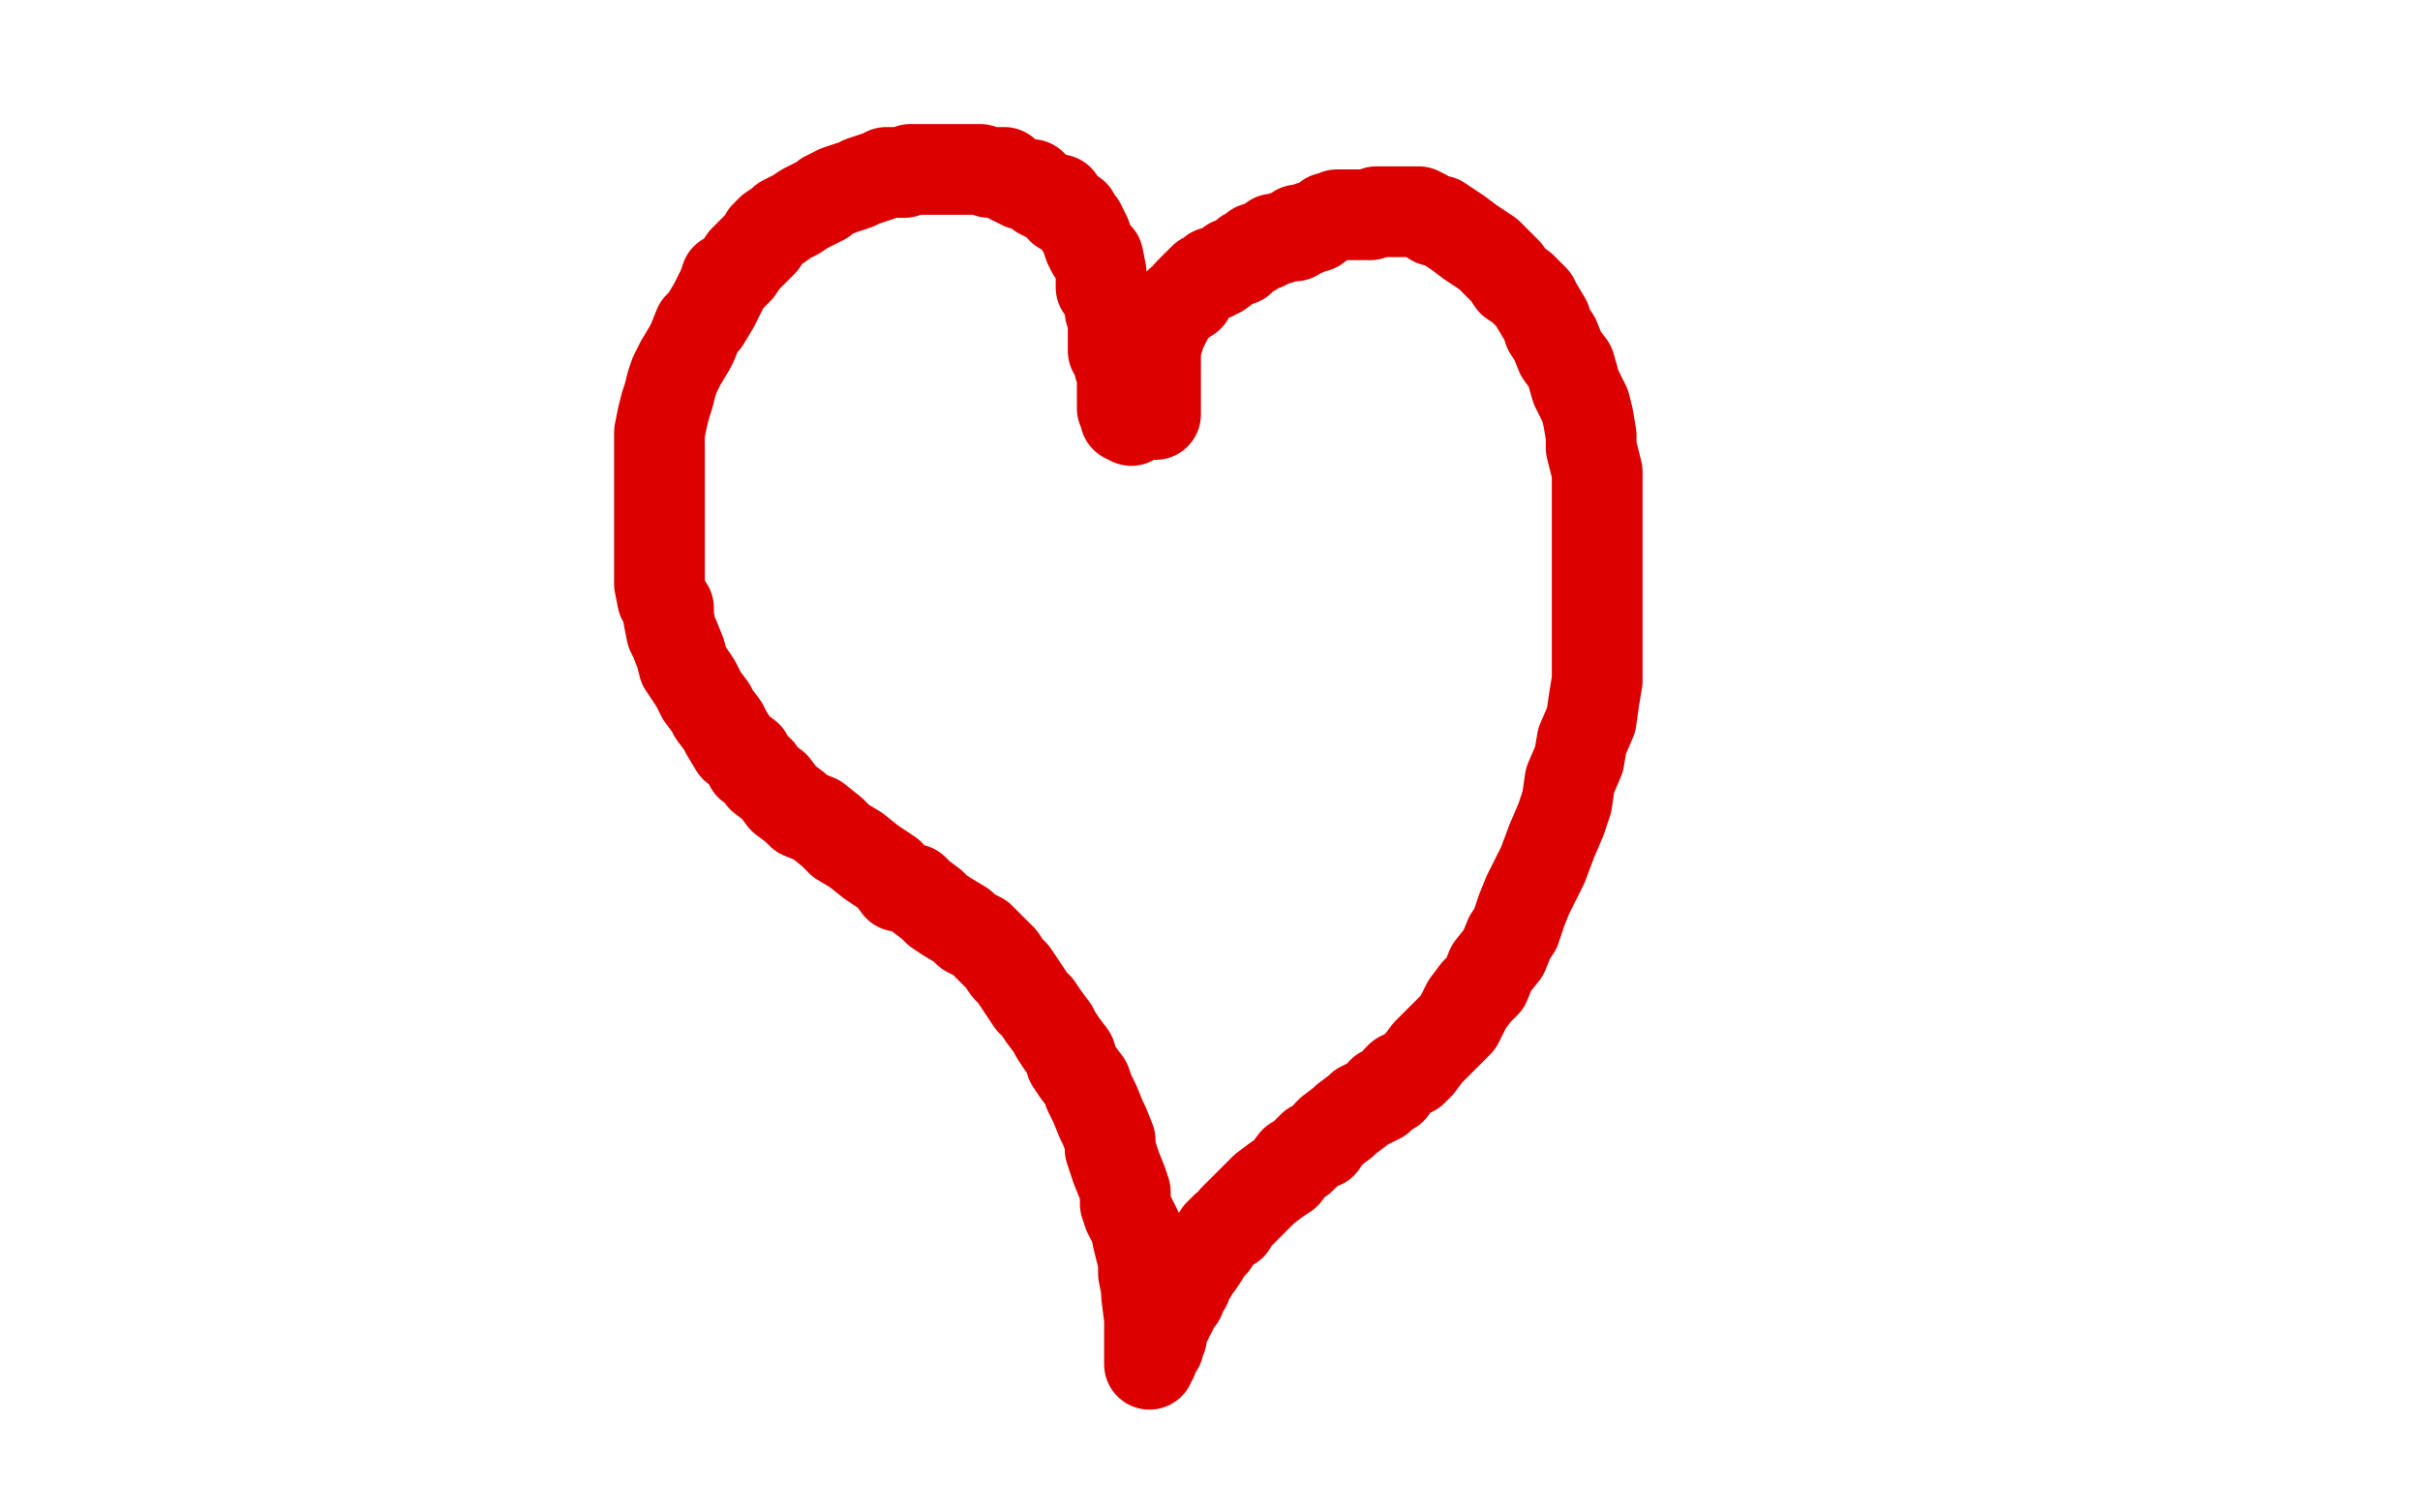 <?xml version="1.0" standalone="no"?>
<!DOCTYPE svg PUBLIC "-//W3C//DTD SVG 1.1//EN"
"http://www.w3.org/Graphics/SVG/1.1/DTD/svg11.dtd">

<svg width="800" height="500" version="1.1" xmlns="http://www.w3.org/2000/svg" xmlns:xlink="http://www.w3.org/1999/xlink" style="stroke-antialiasing: false"><desc>This SVG has been created on https://colorillo.com/</desc><rect x='0' y='0' width='800' height='500' style='fill: rgb(255,255,255); stroke-width:0' /><polyline points="382,137 382,135 382,135 382,132 382,132 382,130 382,130 382,126 382,126 382,125 382,125 382,123 382,123 382,121 382,121 382,118 382,118 382,116 382,116 382,114 382,114 383,112 383,112 383,111 383,111 385,107 386,105 386,104 389,101 390,100 393,98 393,97 395,95 397,93 398,92 401,91 401,90 403,90 407,87 410,86 412,84 414,83 415,82 418,81 420,80 421,79 423,79 425,78 428,78 429,76 432,76 433,75 435,75 439,72 440,72 442,71 444,71 447,71 448,71 451,71 453,71 455,70 457,70 458,70 460,70 462,70 464,70 466,70 469,70 471,71 474,73 476,73 479,75 482,77 486,80 489,82 492,84 496,88 498,90 500,93 503,95 507,99 508,101 511,106 512,109 514,112 516,117 519,121 521,128 524,134 525,138 526,144 526,148 528,156 528,161 528,168 528,175 528,181 528,186 528,192 528,198 528,205 528,211 528,218 528,225 527,231 526,238 523,245 522,251 519,258 518,265 516,271 513,278 510,286 508,290 505,296 503,301 501,307 499,310 497,315 493,320 491,325 488,328 485,332 482,338 478,342 476,344 472,348 469,352 467,354 463,356 462,357 460,360 457,361 456,363 454,364 450,366 449,367 445,370 444,371 440,374 439,375 437,378 434,379 430,383 428,384 425,388 422,390 418,393 416,395 414,397 412,399 408,403 407,405 405,406 403,408 401,411 399,413 398,415 396,418 395,419 394,421 393,422 392,425 391,425 391,426 390,429 388,431 388,432 387,434 386,435 386,436 385,438 384,439 384,440 384,442 383,443 383,445 381,447 381,448 381,449 380,449 380,450 380,451 380,450 380,449 380,445 380,442 380,438 380,436 379,428 379,426 378,421 378,417 377,413 376,409 376,407 373,401 372,398 372,394 371,391 369,386 368,383 367,380 367,377 365,372 364,370 362,365 360,361 359,358 356,354 354,351 354,349 351,345 349,342 348,340 345,336 343,333 341,331 339,328 337,325 335,322 333,320 331,317 328,314 326,312 324,310 320,308 318,306 313,303 310,301 308,299 304,296 302,294 297,293 294,289 291,287 288,285 283,281 278,278 275,275 270,271 265,269 263,267 259,264 256,260 252,257 251,255 248,253 247,250 243,247 240,242 239,240 236,236 235,234 232,230 230,226 228,223 226,220 225,216 223,211 222,209 221,204 221,201 219,198 218,193 218,189 218,187 218,182 218,176 218,174 218,168 218,164 218,161 218,157 218,153 218,150 218,146 218,143 219,138 220,134 221,131 222,127 223,124 225,120 228,115 229,113 231,108 233,106 236,101 237,99 239,95 240,92 242,91 244,89 246,86 248,84 252,80 253,78 255,76 258,74 259,73 263,71 266,69 268,68 272,66 273,65 277,63 280,62 283,61 285,60 288,59 291,58 293,57 296,57 299,57 301,56 304,56 308,56 310,56 314,56 317,56 320,56 324,56 327,57 332,57 334,59 338,61 341,61 344,64 346,65 350,66 351,69 352,69 355,71 355,72 357,74 358,76 359,78 360,81 361,83 363,85 364,90 364,91 364,95 367,99 367,101 367,103 368,105 368,108 368,110 368,112 368,114 368,116 370,118 370,120 370,121 371,124 371,127 371,129 371,132 371,135 372,136 372,138 374,139" style="fill: none; stroke: #dc0000; stroke-width: 30; stroke-linejoin: round; stroke-linecap: round; stroke-antialiasing: false; stroke-antialias: 0; opacity: 1.0"/>
</svg>
